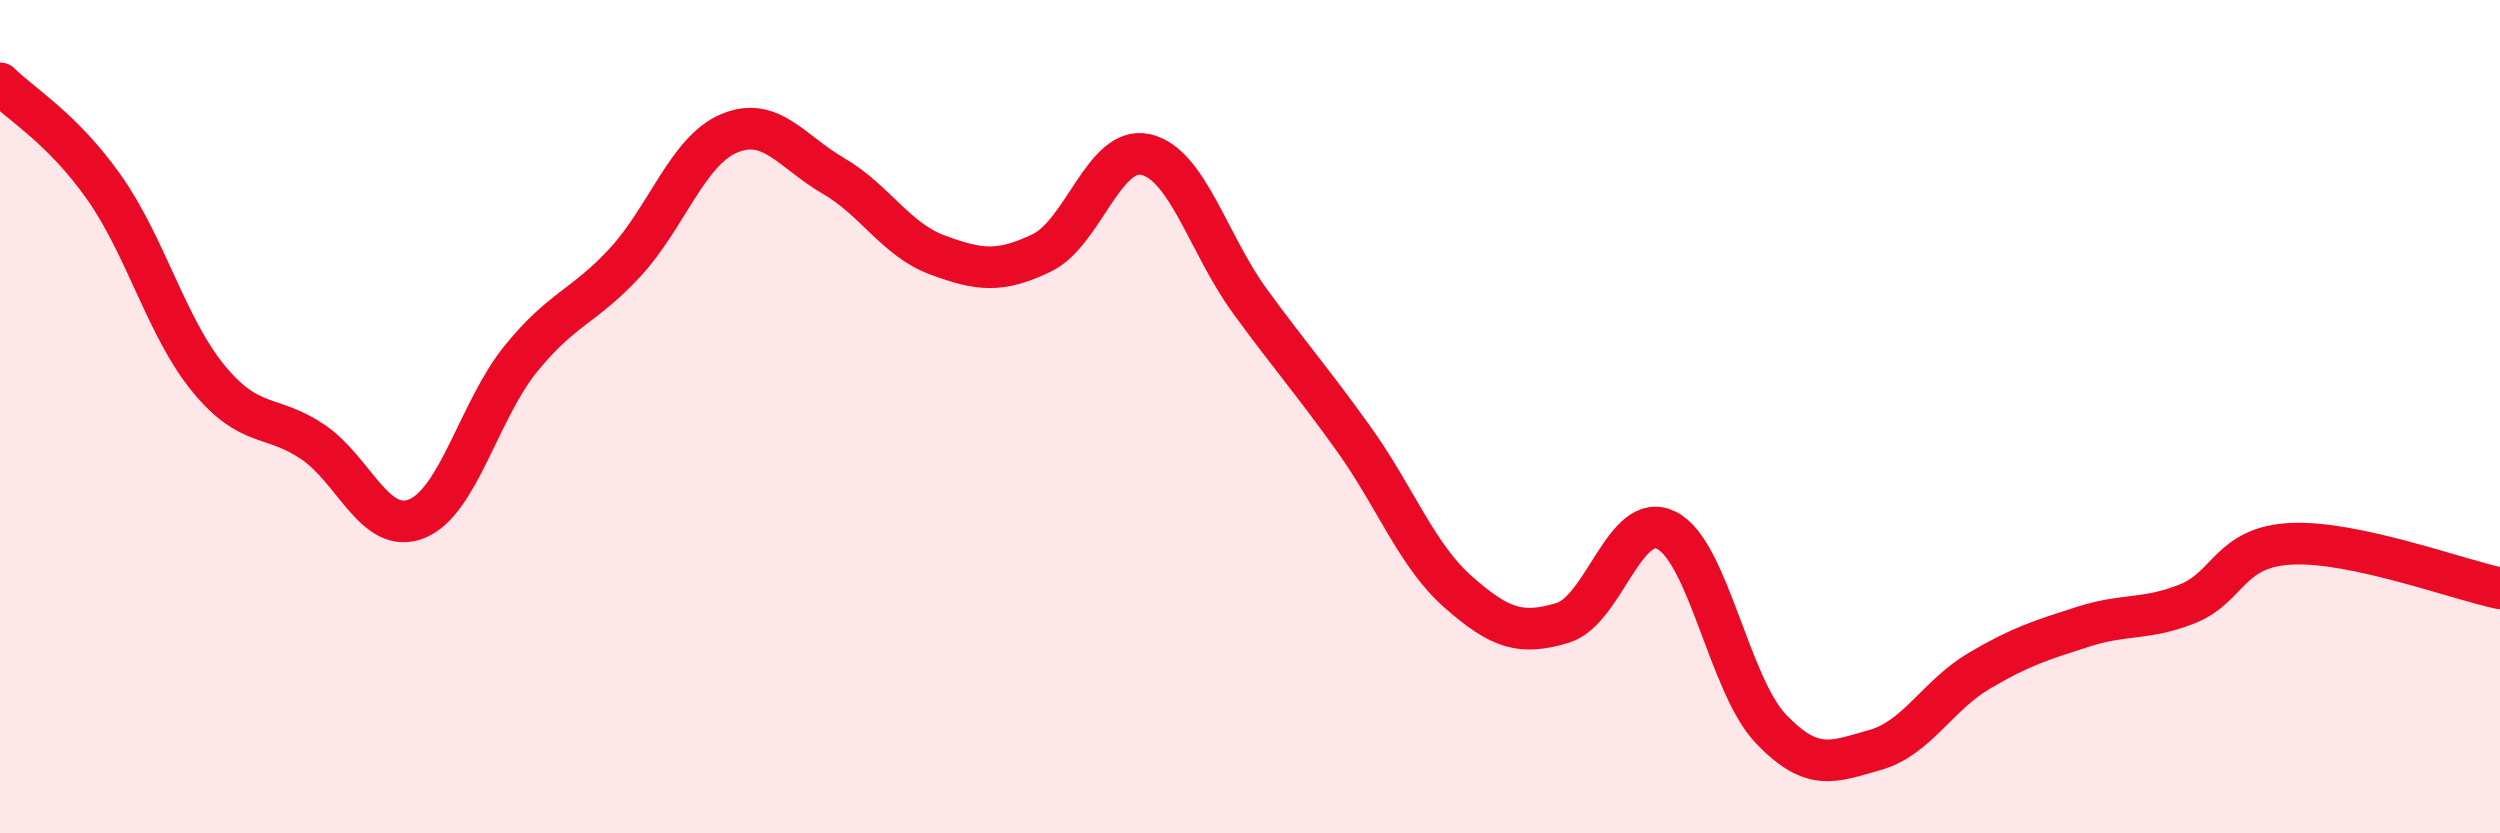 
    <svg width="60" height="20" viewBox="0 0 60 20" xmlns="http://www.w3.org/2000/svg">
      <path
        d="M 0,2 C 0.5,2.5 1.5,3.08 2.5,4.5 C 3.5,5.92 4,7.86 5,9.08 C 6,10.3 6.5,9.93 7.5,10.6 C 8.5,11.27 9,12.85 10,12.45 C 11,12.05 11.5,9.84 12.5,8.61 C 13.5,7.38 14,7.38 15,6.3 C 16,5.22 16.5,3.62 17.5,3.2 C 18.5,2.78 19,3.64 20,4.22 C 21,4.8 21.5,5.75 22.5,6.12 C 23.5,6.49 24,6.55 25,6.07 C 26,5.59 26.5,3.48 27.5,3.71 C 28.5,3.94 29,5.86 30,7.23 C 31,8.6 31.5,9.15 32.5,10.55 C 33.5,11.95 34,13.33 35,14.21 C 36,15.09 36.5,15.25 37.5,14.95 C 38.5,14.65 39,12.22 40,12.73 C 41,13.24 41.5,16.44 42.5,17.49 C 43.5,18.54 44,18.28 45,18 C 46,17.72 46.5,16.69 47.5,16.1 C 48.5,15.51 49,15.36 50,15.04 C 51,14.72 51.5,14.89 52.5,14.49 C 53.5,14.09 53.5,13.12 55,13.05 C 56.5,12.98 59,13.91 60,14.12L60 20L0 20Z"
        fill="#EB0A25"
        opacity="0.1"
        stroke-linecap="round"
        stroke-linejoin="round"
      />
      <path
        d="M 0,2 C 0.5,2.5 1.5,3.08 2.5,4.5 C 3.5,5.92 4,7.86 5,9.08 C 6,10.3 6.5,9.93 7.5,10.6 C 8.5,11.27 9,12.85 10,12.45 C 11,12.05 11.5,9.84 12.5,8.61 C 13.5,7.38 14,7.38 15,6.3 C 16,5.22 16.5,3.62 17.5,3.2 C 18.5,2.78 19,3.64 20,4.22 C 21,4.8 21.5,5.75 22.5,6.12 C 23.5,6.49 24,6.55 25,6.07 C 26,5.59 26.5,3.48 27.5,3.71 C 28.5,3.94 29,5.86 30,7.23 C 31,8.6 31.5,9.15 32.5,10.55 C 33.5,11.95 34,13.33 35,14.21 C 36,15.09 36.5,15.25 37.5,14.95 C 38.5,14.65 39,12.22 40,12.73 C 41,13.24 41.5,16.44 42.5,17.49 C 43.5,18.54 44,18.28 45,18 C 46,17.72 46.5,16.69 47.5,16.1 C 48.5,15.51 49,15.36 50,15.04 C 51,14.72 51.5,14.89 52.5,14.49 C 53.5,14.09 53.5,13.12 55,13.05 C 56.5,12.98 59,13.91 60,14.12"
        stroke="#EB0A25"
        stroke-width="1"
        fill="none"
        stroke-linecap="round"
        stroke-linejoin="round"
      />
    </svg>
  